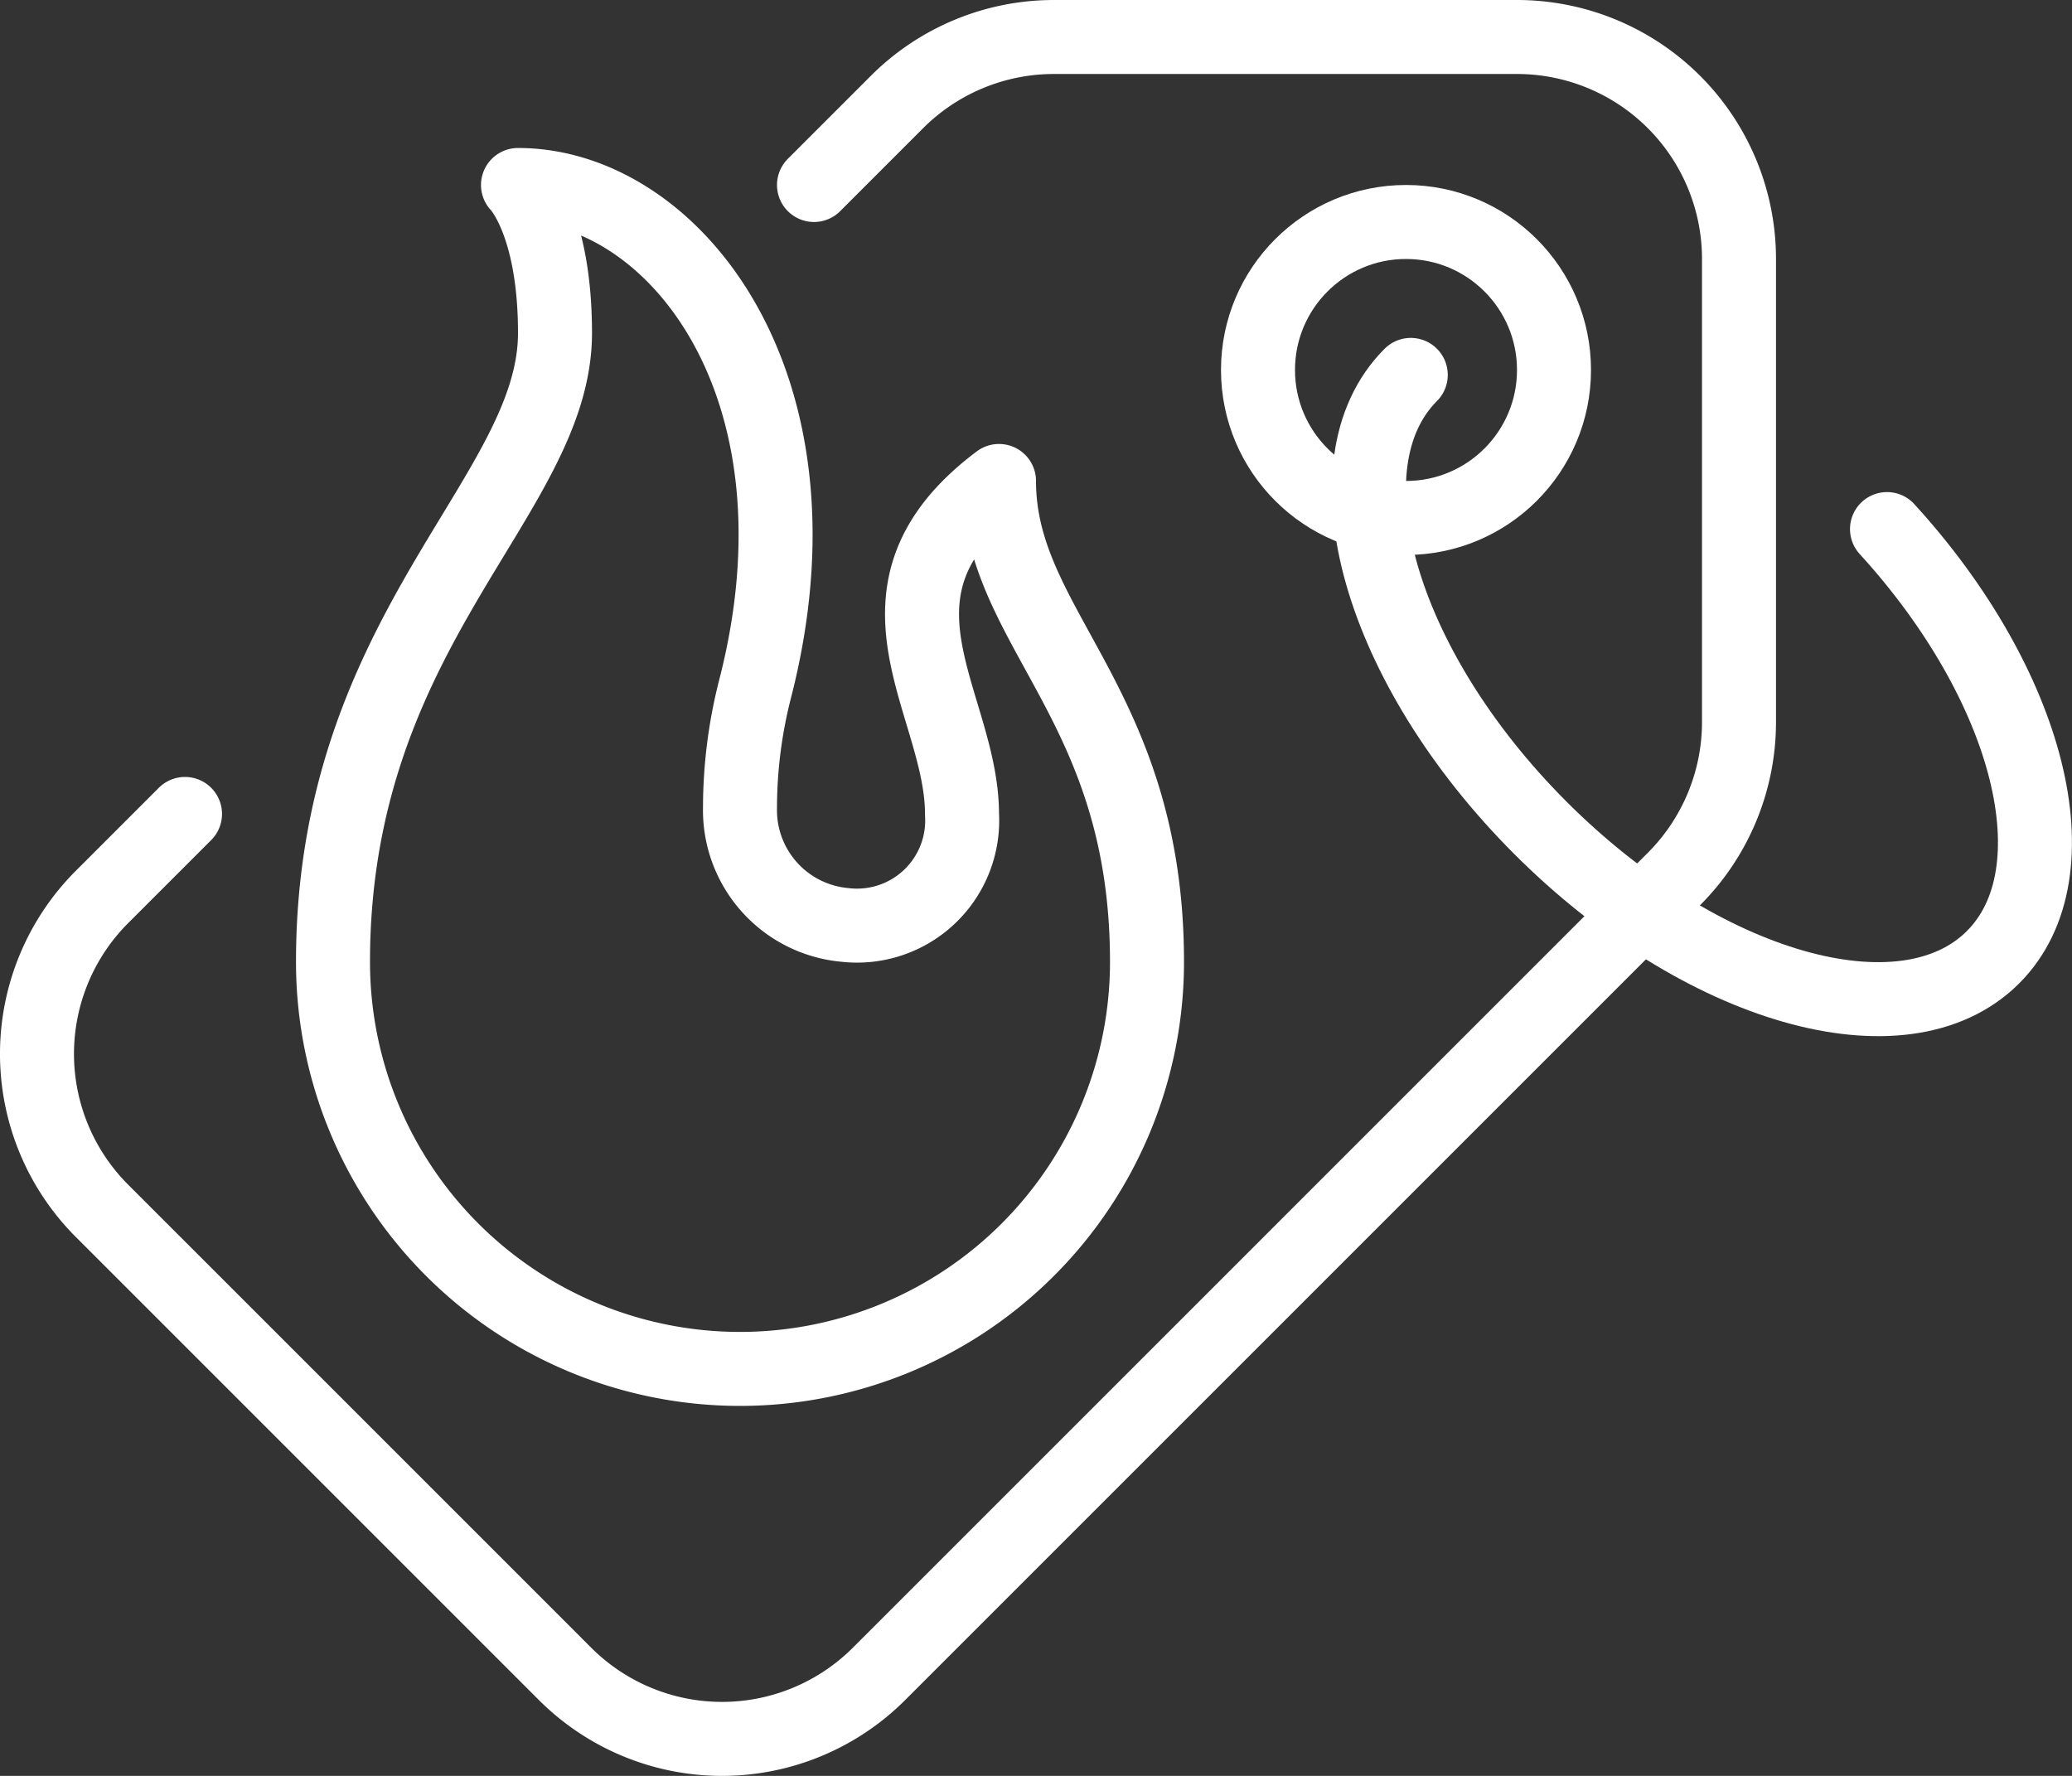 <?xml version="1.0" encoding="UTF-8"?>
<svg xmlns="http://www.w3.org/2000/svg" width="56" height="48" viewBox="0 0 56 48">
  <rect x="0" y="0" width="56" height="48" fill="#333333" stroke="none"/>
  <defs>
    <clipPath id="a">
      <path fill="none" stroke="#fff" d="M0 0h56v48H0z"></path>
    </clipPath>
  </defs>
  <g clip-path="url(#a)" fill="none" stroke="#fff" stroke-linejoin="round" stroke-width="2">
    <circle cx="4" cy="4" r="4" transform="translate(34 6)"></circle>
    <path d="M51 14.3c3.857 4.225 5.158 9.28 2.866 11.572-2.414 2.414-7.892.849-12.237-3.5s-5.91-9.825-3.5-12.239" stroke-linecap="round"></path>
    <path d="m5 22-2.243 2.243a6 6 0 0 0 0 8.485l12.515 12.515a6 6 0 0 0 8.485 0l21.486-21.486A6 6 0 0 0 47 19.515V7a6 6 0 0 0-6-6H28.485a6 6 0 0 0-4.242 1.757L22 5" stroke-linecap="round"></path>
    <path d="M31 26a11 11 0 0 1-22 0c0-9 6-12.582 6-17 0-3-1-4-1-4 4.186 0 8.52 5.387 6.411 13.608A12.98 12.98 0 0 0 20 21.83 3.114 3.114 0 0 0 22.839 25 2.842 2.842 0 0 0 26 22c0-3-3-6 1-9 0 4 4 6 4 13Z" stroke-linecap="round"></path>
  </g>
</svg>
